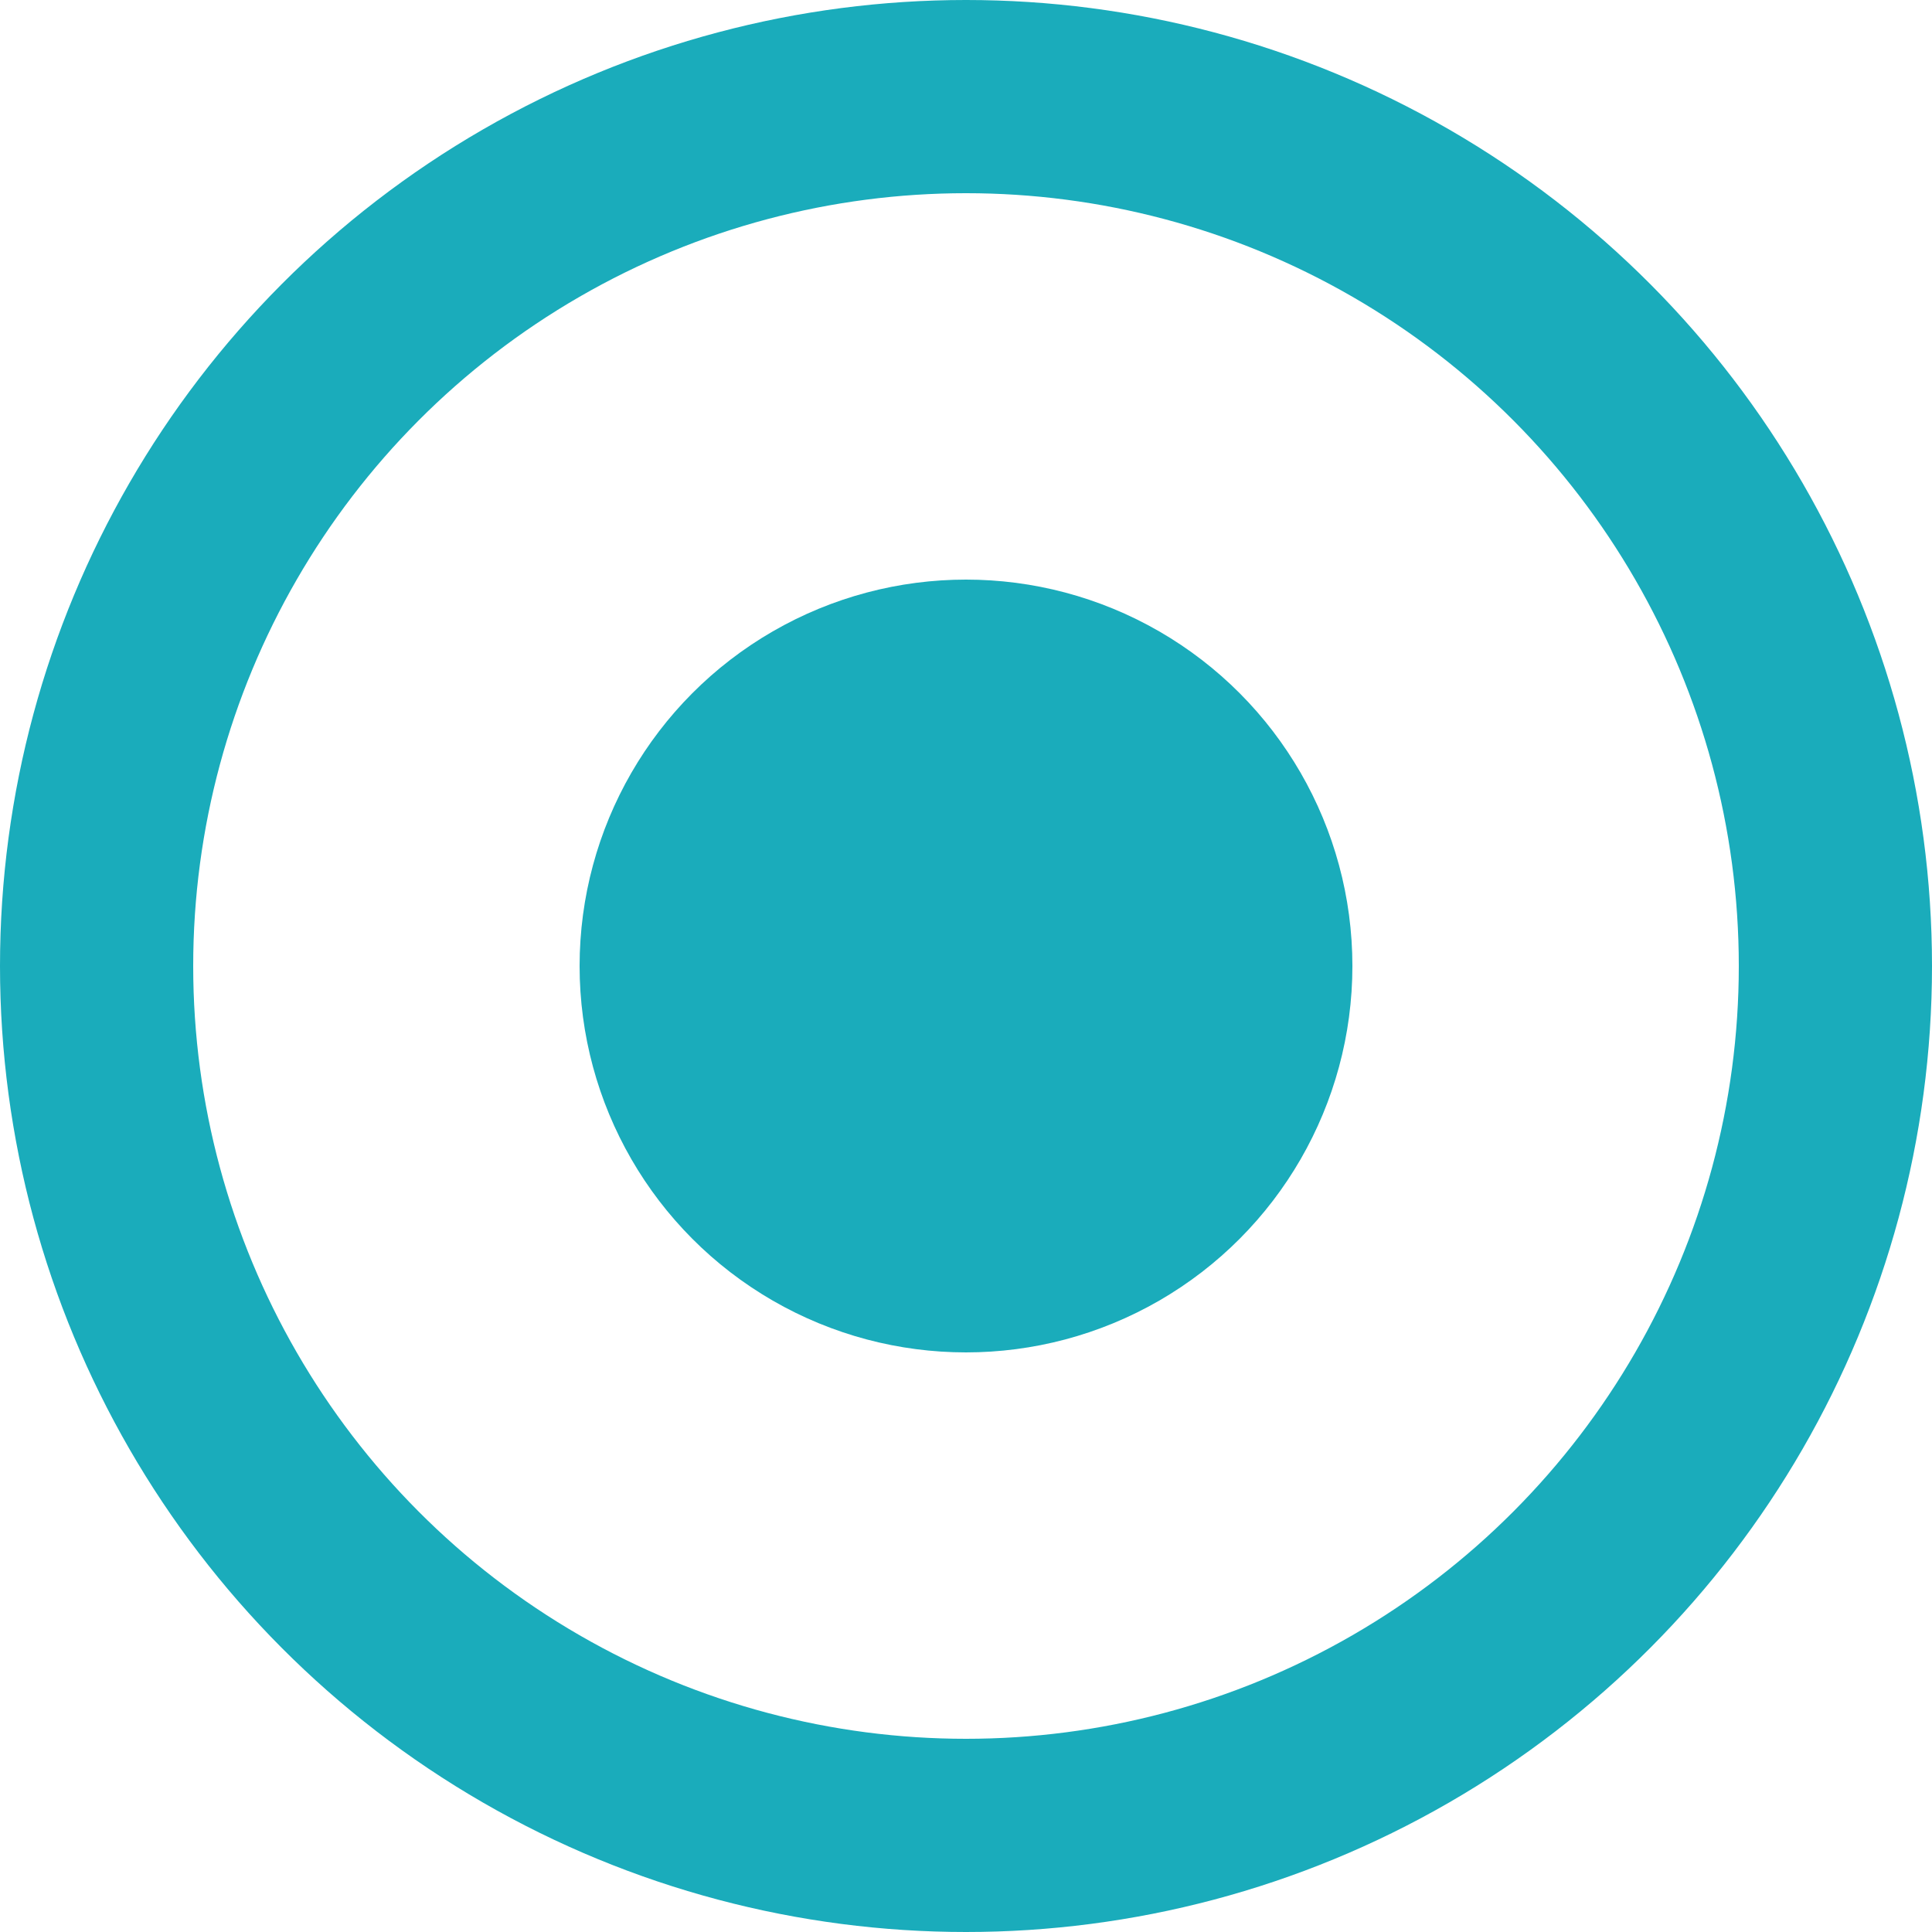 <svg width="20" height="20" viewBox="0 0 20 20" fill="none" xmlns="http://www.w3.org/2000/svg">
<circle cx="10" cy="10" r="4" fill="#1AACBB"/>
<circle cx="10" cy="10" r="9" stroke="#1AACBB" stroke-width="2"/>
</svg>

